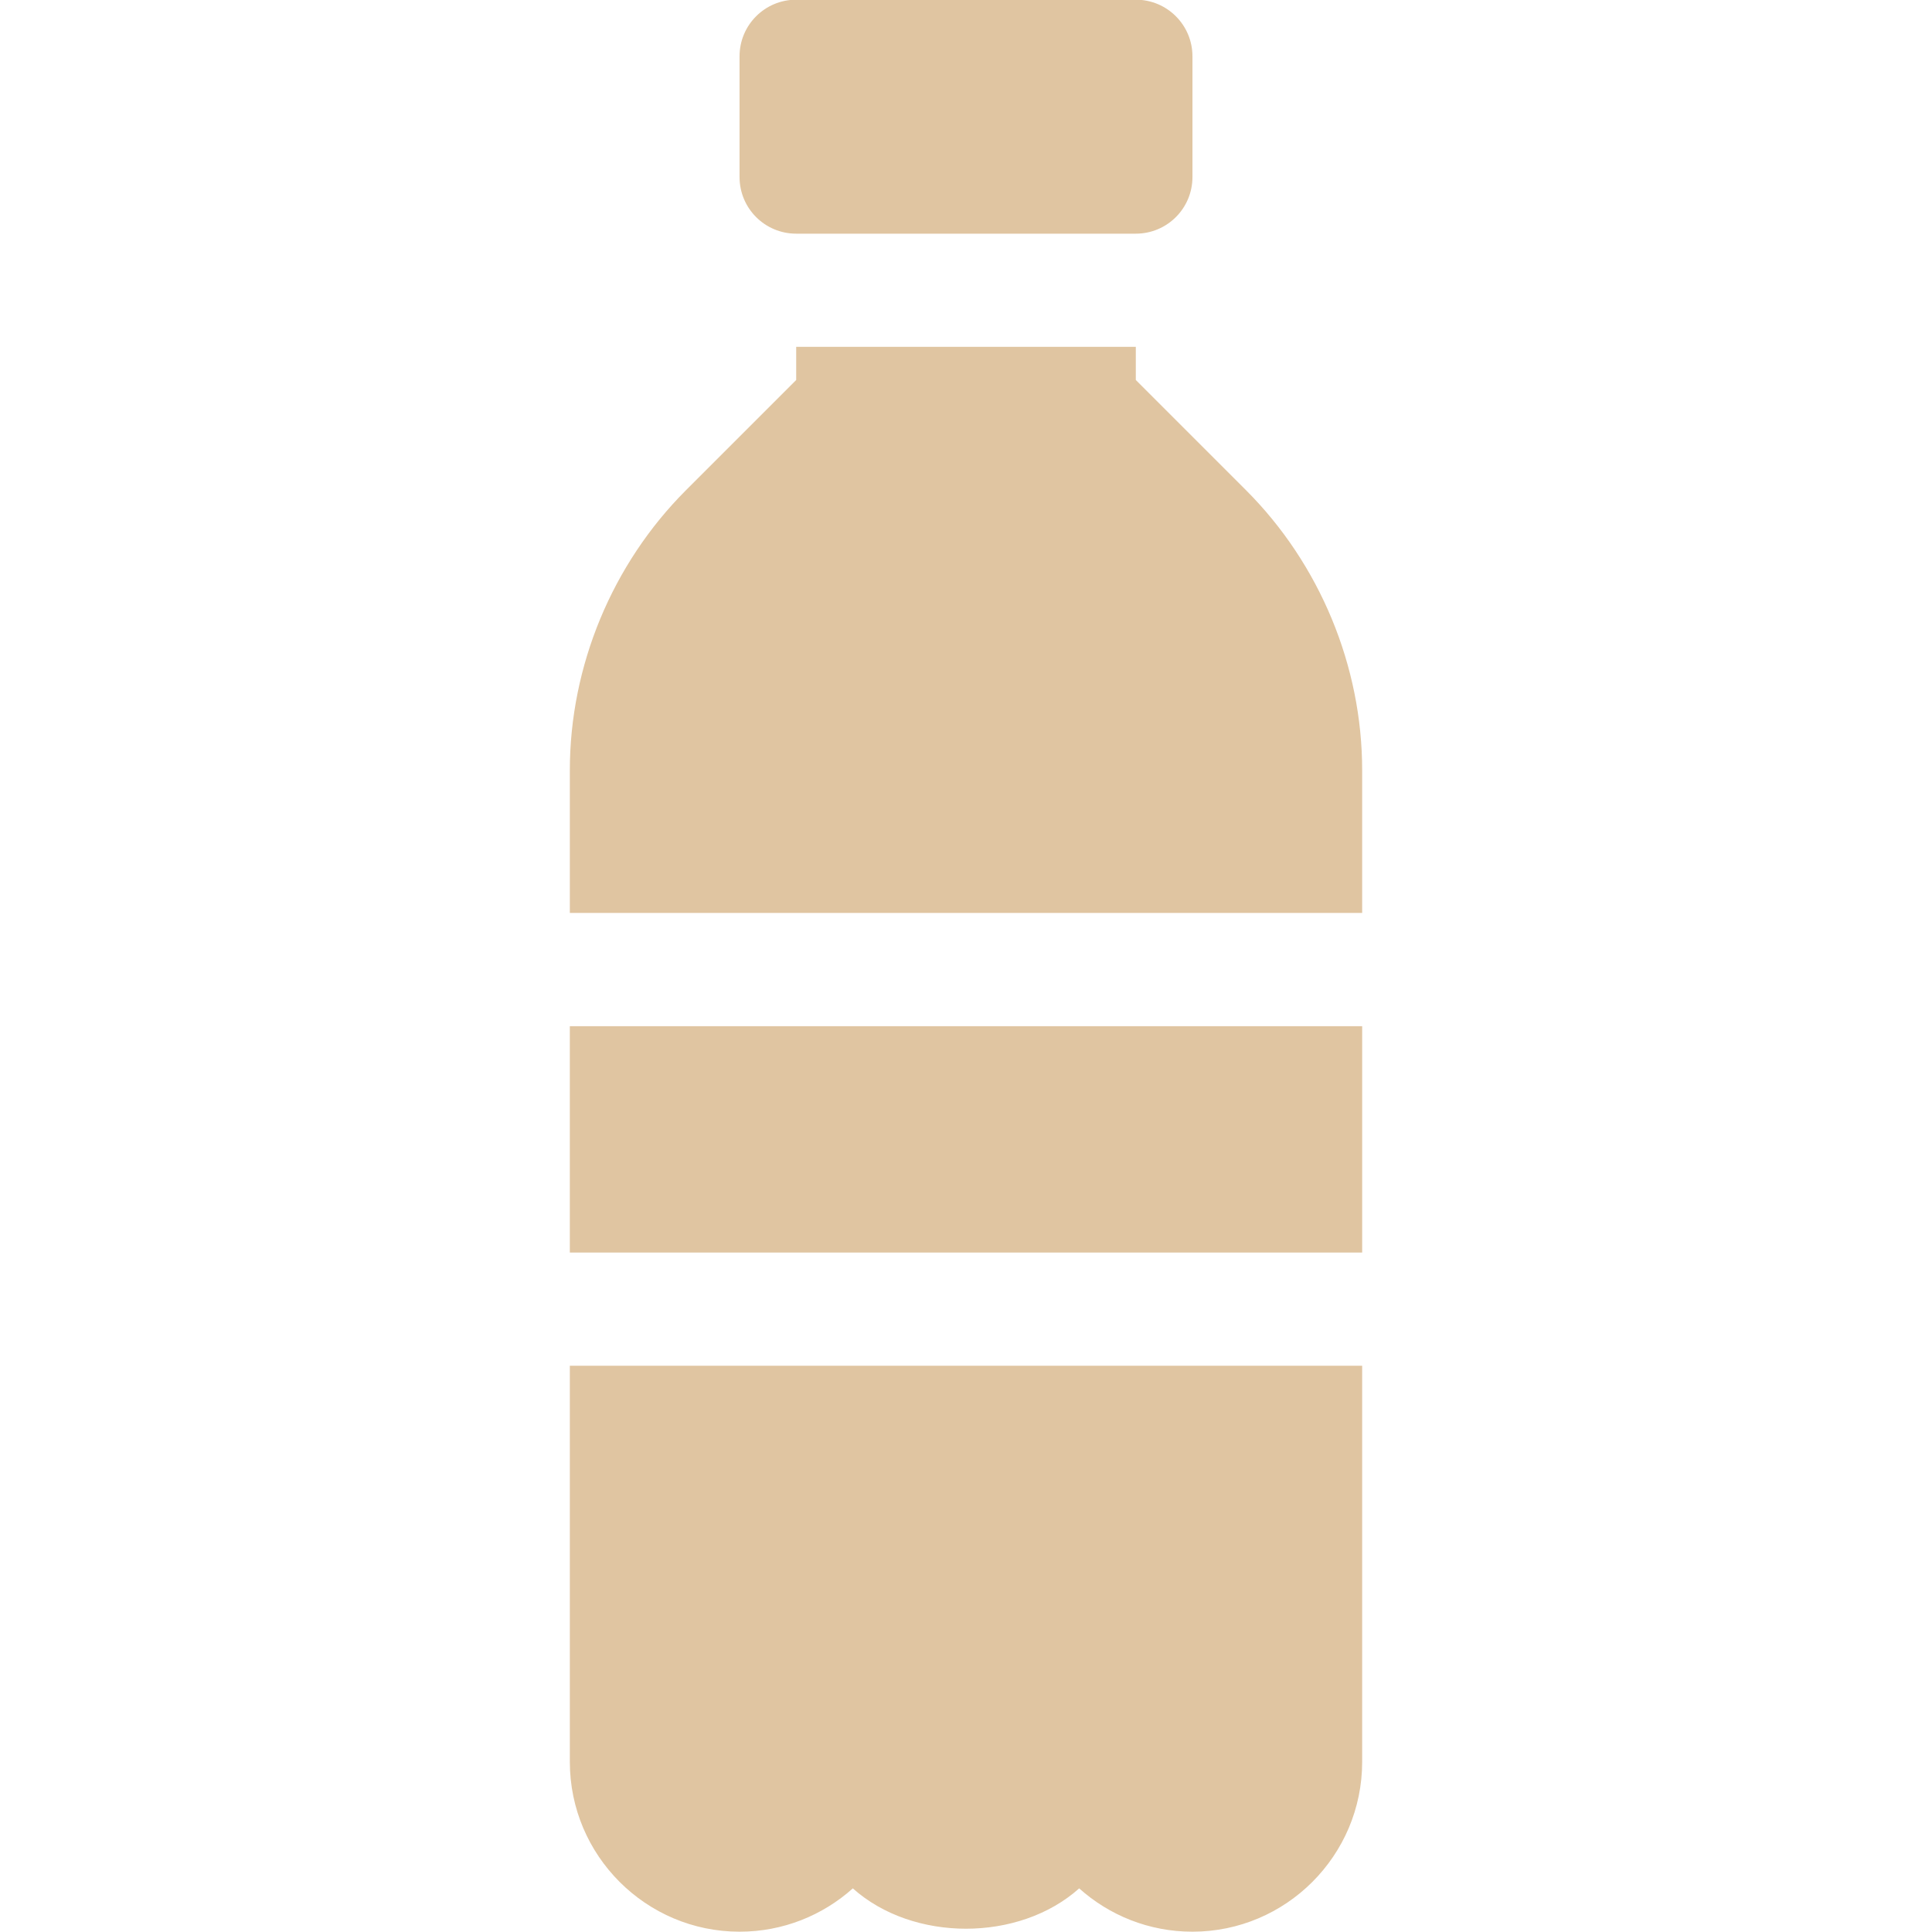 <?xml version="1.0" encoding="UTF-8"?> <svg xmlns="http://www.w3.org/2000/svg" width="19" height="19" viewBox="0 0 19 19" fill="none"><g clip-path="url(#clip0_293_34)"><path d="M11.17 2.298H7.83C7.522 2.298 7.273 2.049 7.273 1.741V0.554C7.273 0.246 7.522 -0.003 7.83 -0.003H11.17C11.478 -0.003 11.727 0.246 11.727 0.554V1.741C11.727 2.049 11.478 2.298 11.17 2.298Z" fill="#E0C5A1"></path><path d="M5.604 10.092H13.396V12.318H5.604V10.092Z" fill="#E0C5A1"></path><path d="M5.604 13.431V17.327C5.604 18.248 6.353 18.997 7.273 18.997C7.701 18.997 8.091 18.836 8.387 18.571C8.978 19.1 10.022 19.1 10.613 18.571C10.909 18.836 11.299 18.997 11.727 18.997C12.647 18.997 13.396 18.248 13.396 17.327V13.431H5.604Z" fill="#E0C5A1"></path><path d="M13.396 8.978V7.575C13.396 6.551 12.98 5.547 12.254 4.821L11.17 3.737V3.411H7.83V3.737L6.746 4.821C6.02 5.547 5.604 6.551 5.604 7.575V8.978H13.396Z" fill="#E0C5A1"></path></g><defs><clipPath id="clip0_293_34"><rect width="19" height="19" fill="white"></rect></clipPath></defs></svg> 